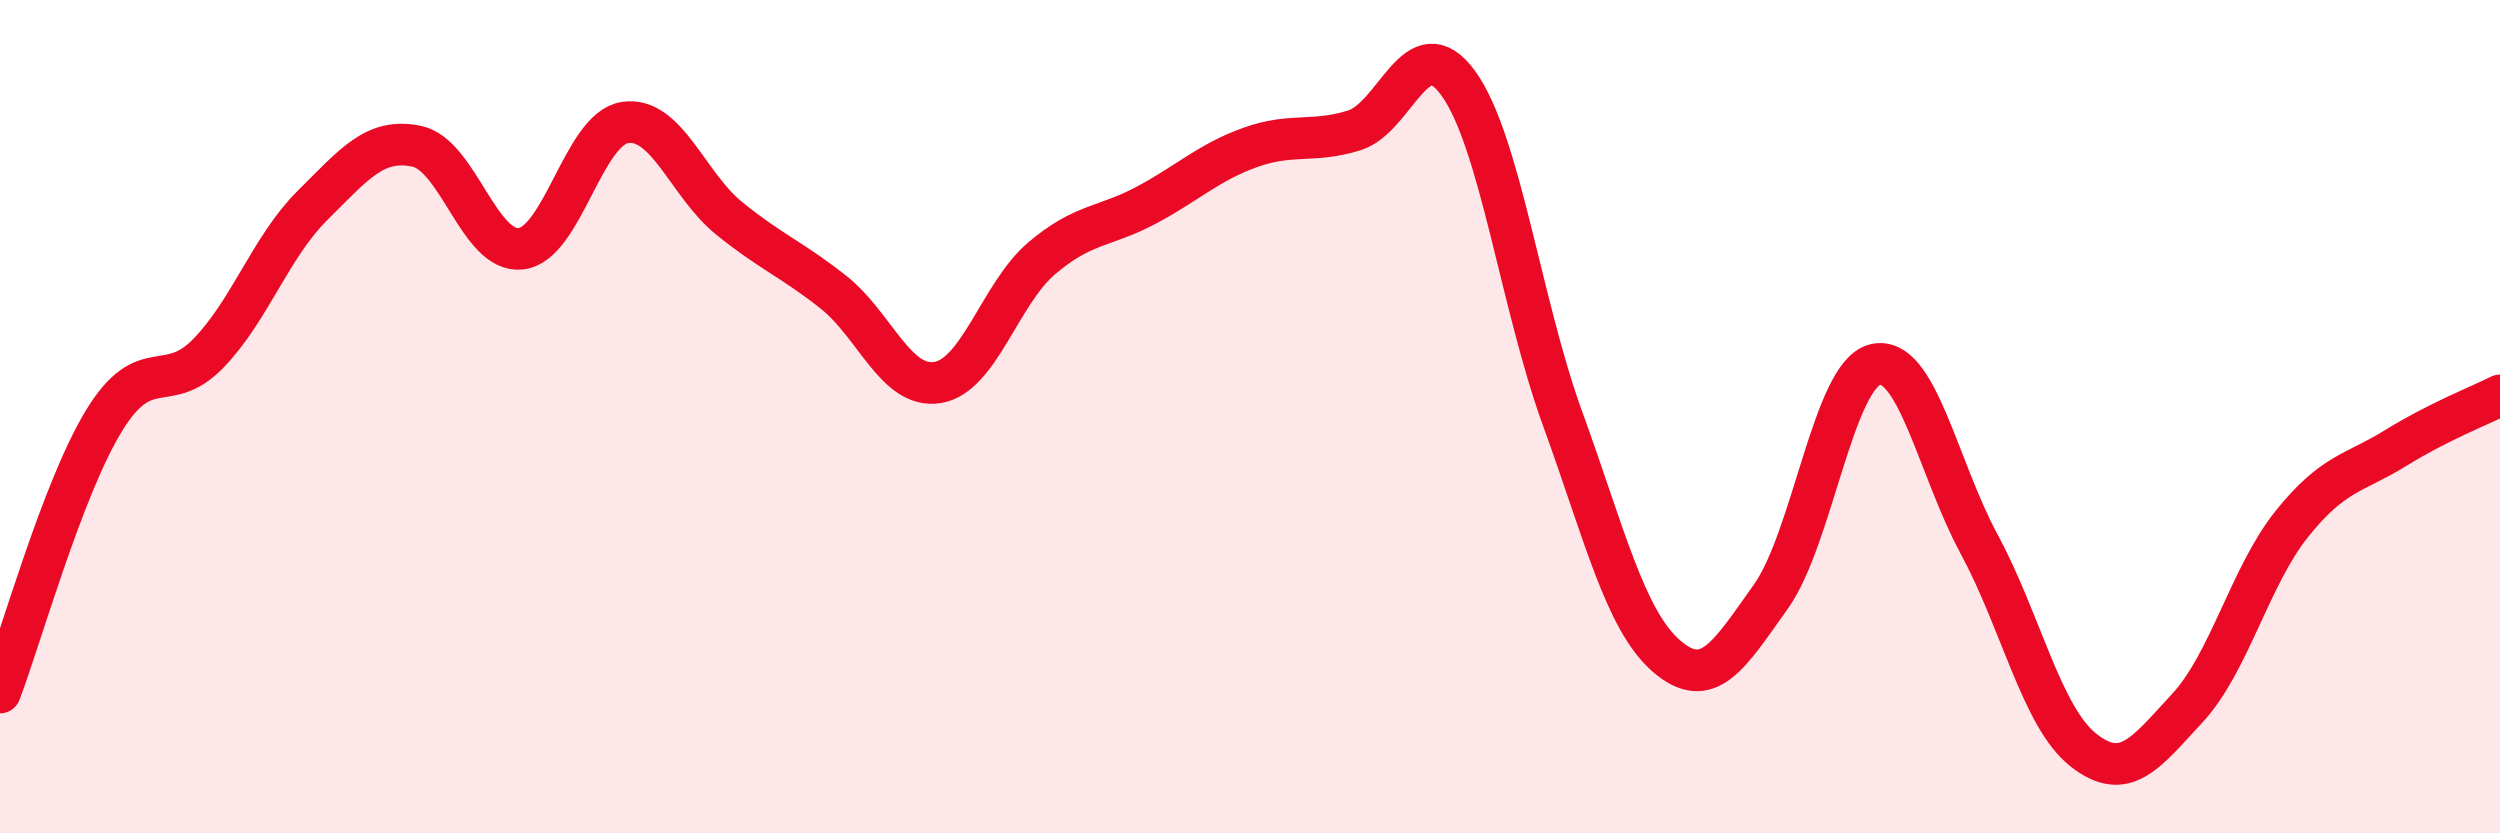 
    <svg width="60" height="20" viewBox="0 0 60 20" xmlns="http://www.w3.org/2000/svg">
      <path
        d="M 0,16.62 C 0.5,15.31 1.5,11.72 2.5,10.09 C 3.5,8.46 4,9.51 5,8.48 C 6,7.45 6.5,5.92 7.5,4.93 C 8.5,3.94 9,3.3 10,3.51 C 11,3.72 11.5,6.08 12.5,5.97 C 13.5,5.86 14,3.09 15,2.94 C 16,2.79 16.5,4.43 17.5,5.24 C 18.5,6.05 19,6.22 20,7.01 C 21,7.8 21.5,9.34 22.5,9.18 C 23.5,9.02 24,7.05 25,6.2 C 26,5.35 26.5,5.46 27.5,4.93 C 28.5,4.4 29,3.9 30,3.54 C 31,3.18 31.5,3.44 32.5,3.13 C 33.5,2.82 34,0.62 35,2 C 36,3.38 36.5,7.29 37.5,10.04 C 38.5,12.79 39,14.89 40,15.75 C 41,16.61 41.5,15.72 42.5,14.32 C 43.5,12.92 44,9 45,8.75 C 46,8.5 46.5,11.21 47.5,13.06 C 48.5,14.91 49,17.21 50,18 C 51,18.79 51.5,18.07 52.5,16.99 C 53.5,15.91 54,13.83 55,12.58 C 56,11.33 56.5,11.37 57.5,10.75 C 58.5,10.13 59.5,9.74 60,9.49L60 20L0 20Z"
        fill="#EB0A25"
        opacity="0.1"
        stroke-linecap="round"
        stroke-linejoin="round"
      />
      <path
        d="M 0,16.62 C 0.5,15.31 1.5,11.72 2.5,10.09 C 3.5,8.46 4,9.51 5,8.48 C 6,7.45 6.5,5.92 7.5,4.93 C 8.5,3.94 9,3.3 10,3.51 C 11,3.72 11.5,6.08 12.5,5.97 C 13.5,5.86 14,3.09 15,2.94 C 16,2.79 16.5,4.43 17.5,5.24 C 18.5,6.05 19,6.22 20,7.01 C 21,7.8 21.5,9.34 22.5,9.18 C 23.5,9.02 24,7.05 25,6.2 C 26,5.35 26.5,5.46 27.5,4.93 C 28.5,4.4 29,3.9 30,3.54 C 31,3.18 31.5,3.44 32.5,3.13 C 33.5,2.82 34,0.62 35,2 C 36,3.38 36.5,7.29 37.5,10.04 C 38.5,12.79 39,14.89 40,15.75 C 41,16.61 41.5,15.72 42.5,14.32 C 43.5,12.92 44,9 45,8.75 C 46,8.5 46.5,11.21 47.5,13.06 C 48.5,14.91 49,17.21 50,18 C 51,18.79 51.5,18.07 52.5,16.99 C 53.5,15.91 54,13.83 55,12.58 C 56,11.33 56.5,11.37 57.5,10.75 C 58.5,10.13 59.5,9.74 60,9.49"
        stroke="#EB0A25"
        stroke-width="1"
        fill="none"
        stroke-linecap="round"
        stroke-linejoin="round"
      />
    </svg>
  